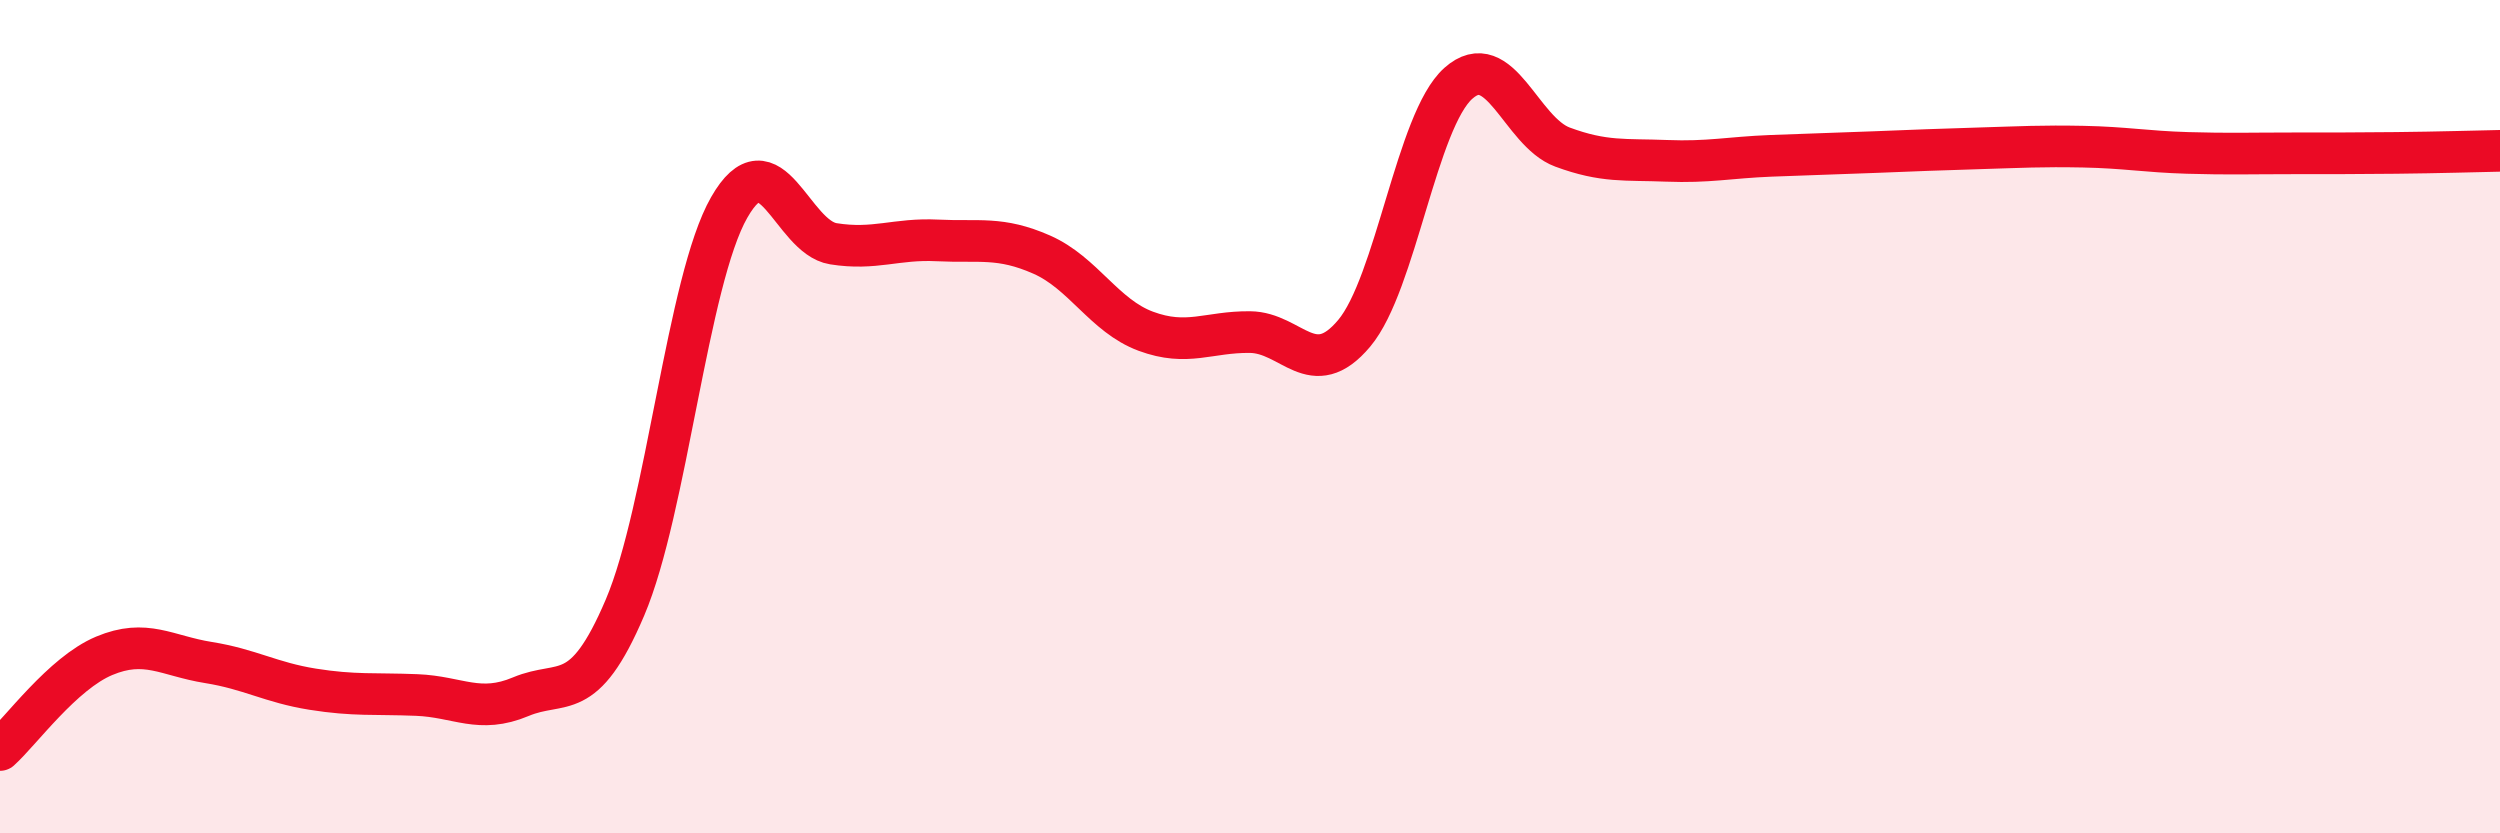 
    <svg width="60" height="20" viewBox="0 0 60 20" xmlns="http://www.w3.org/2000/svg">
      <path
        d="M 0,18 C 0.5,17.55 1.5,16.16 2.5,15.74 C 3.5,15.32 4,15.74 5,15.9 C 6,16.06 6.5,16.38 7.5,16.54 C 8.5,16.7 9,16.64 10,16.68 C 11,16.72 11.5,17.14 12.5,16.72 C 13.5,16.3 14,16.93 15,14.58 C 16,12.23 16.5,6.73 17.5,4.98 C 18.5,3.23 19,5.69 20,5.85 C 21,6.01 21.5,5.72 22.5,5.77 C 23.5,5.82 24,5.67 25,6.11 C 26,6.55 26.5,7.58 27.5,7.95 C 28.5,8.32 29,7.96 30,7.97 C 31,7.98 31.5,9.19 32.5,8 C 33.5,6.81 34,2.89 35,2 C 36,1.11 36.5,3.16 37.5,3.53 C 38.5,3.9 39,3.82 40,3.86 C 41,3.9 41.5,3.78 42.5,3.74 C 43.5,3.7 44,3.69 45,3.65 C 46,3.61 46.5,3.59 47.5,3.56 C 48.5,3.53 49,3.5 50,3.52 C 51,3.54 51.5,3.64 52.5,3.67 C 53.5,3.7 54,3.68 55,3.68 C 56,3.68 56.5,3.68 57.5,3.67 C 58.5,3.66 59.5,3.63 60,3.62L60 20L0 20Z"
        fill="#EB0A25"
        opacity="0.1"
        stroke-linecap="round"
        stroke-linejoin="round"
      />
      <path
        d="M 0,18 C 0.5,17.55 1.5,16.16 2.5,15.74 C 3.5,15.32 4,15.74 5,15.9 C 6,16.06 6.5,16.38 7.5,16.54 C 8.5,16.7 9,16.64 10,16.68 C 11,16.72 11.5,17.14 12.5,16.72 C 13.5,16.3 14,16.93 15,14.58 C 16,12.23 16.5,6.73 17.5,4.98 C 18.5,3.23 19,5.69 20,5.85 C 21,6.01 21.5,5.72 22.5,5.77 C 23.5,5.82 24,5.67 25,6.11 C 26,6.55 26.5,7.58 27.5,7.95 C 28.5,8.32 29,7.96 30,7.97 C 31,7.98 31.5,9.19 32.5,8 C 33.5,6.81 34,2.89 35,2 C 36,1.11 36.5,3.16 37.5,3.53 C 38.5,3.9 39,3.82 40,3.86 C 41,3.9 41.5,3.78 42.5,3.74 C 43.5,3.7 44,3.69 45,3.65 C 46,3.61 46.5,3.59 47.5,3.56 C 48.5,3.53 49,3.5 50,3.52 C 51,3.54 51.5,3.64 52.5,3.67 C 53.5,3.7 54,3.68 55,3.68 C 56,3.68 56.5,3.68 57.5,3.67 C 58.5,3.66 59.5,3.63 60,3.62"
        stroke="#EB0A25"
        stroke-width="1"
        fill="none"
        stroke-linecap="round"
        stroke-linejoin="round"
      />
    </svg>
  